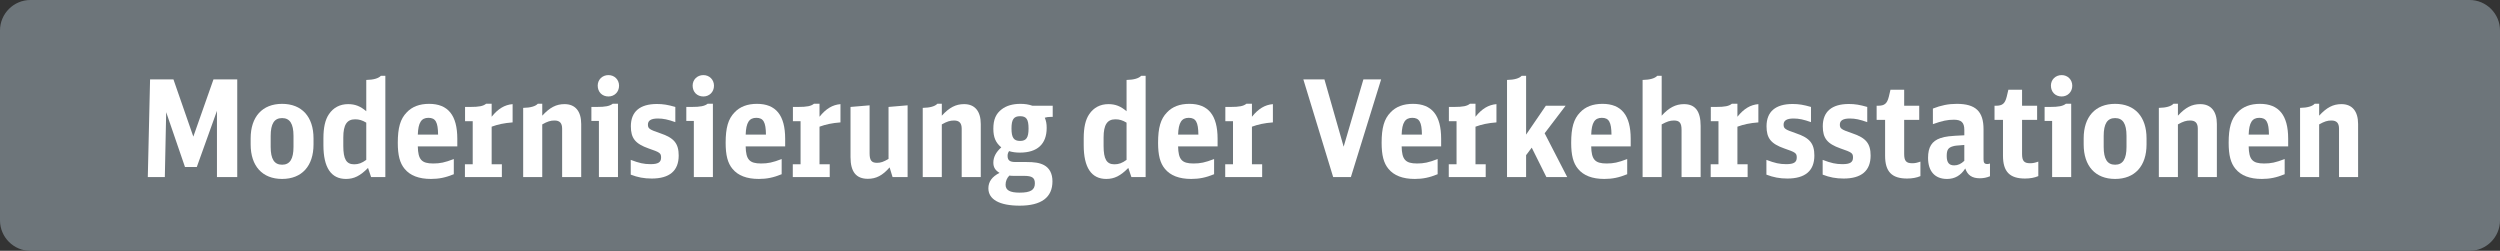 <?xml version="1.0" encoding="utf-8"?>
<!-- Generator: Adobe Illustrator 25.2.3, SVG Export Plug-In . SVG Version: 6.00 Build 0)  -->
<svg version="1.1" id="Ebene_1" xmlns="http://www.w3.org/2000/svg" xmlns:xlink="http://www.w3.org/1999/xlink" x="0px" y="0px"
	 viewBox="0 0 222.938 22.368" enable-background="new 0 0 222.938 22.368" xml:space="preserve">
<rect x="0" y="0" width="222.938" height="22.368" fill="#333333" stroke="none"/>
<g>
	<g>
		<path fill="#6D757A" d="M222.938,19.655c0,1.492-1.221,2.713-2.713,2.713l-217.512,0C1.221,22.368,0,21.148,0,19.655L0,2.713
			C0,1.221,1.221,0,2.713,0l217.512,0c1.492,0,2.713,1.221,2.713,2.713L222.938,19.655z"/>
	</g>
	<g>
		<path fill="#FFFFFF" d="M13.383,7.081h2.084l1.773,5.103l1.796-5.103h2.12v8.708h-1.809V9.884l-1.797,5.007h-1.054l-1.677-4.887
			l-0.12,5.785H13.18L13.383,7.081z"/>
		<path fill="#FFFFFF" d="M22.352,12.34c0-1.929,1.042-3.079,2.803-3.079s2.803,1.15,2.803,3.079v0.538
			c0,1.929-1.042,3.079-2.803,3.079s-2.803-1.15-2.803-3.079V12.34z M26.173,12.124c0-1.09-0.323-1.594-1.018-1.594
			s-1.018,0.504-1.018,1.594v0.97c0,1.09,0.323,1.594,1.018,1.594s1.018-0.504,1.018-1.594V12.124z"/>
		<path fill="#FFFFFF" d="M32.662,7.129c0.659-0.012,1.09-0.144,1.306-0.371h0.395v9.031h-1.27l-0.275-0.814
			c-0.695,0.707-1.246,0.982-1.965,0.982c-1.33,0-2.012-1.019-2.012-3.007v-0.623c0-0.958,0.156-1.652,0.491-2.144
			c0.395-0.587,0.982-0.898,1.713-0.898c0.623,0,1.102,0.191,1.617,0.635V7.129z M32.662,10.938
			c-0.359-0.215-0.635-0.299-0.994-0.299c-0.731,0-1.054,0.491-1.054,1.617v0.754c0,1.187,0.275,1.642,0.97,1.642
			c0.383,0,0.683-0.108,1.078-0.396V10.938z"/>
		<path fill="#FFFFFF" d="M37.258,13.058c0.024,1.174,0.335,1.521,1.377,1.521c0.611,0,1.018-0.084,1.833-0.396v1.354
			c-0.73,0.3-1.33,0.42-2.036,0.42c-1.078,0-1.856-0.3-2.348-0.898c-0.431-0.516-0.611-1.222-0.611-2.324
			c0-1.341,0.228-2.132,0.791-2.707c0.479-0.515,1.15-0.767,2-0.767c1.689,0,2.516,1.019,2.516,3.114v0.683H37.258z M39.067,12.004
			c-0.012-1.114-0.228-1.497-0.862-1.497s-0.911,0.431-0.946,1.497H39.067z"/>
		<path fill="#FFFFFF" d="M41.459,14.651h0.695v-3.845h-0.683V9.536h0.467c0.779,0,1.15-0.071,1.414-0.287h0.491v1.162
			c0.575-0.719,1.162-1.066,1.869-1.126v1.629c-0.767,0.06-1.317,0.18-1.869,0.383v3.354h0.911v1.138h-3.294V14.651z"/>
		<path fill="#FFFFFF" d="M46.655,9.62c0.659-0.012,1.102-0.144,1.306-0.371h0.395v1.066c0.671-0.731,1.246-1.03,1.988-1.03
			c0.958,0,1.485,0.635,1.485,1.772v4.731h-1.701v-4.312c0-0.503-0.216-0.73-0.683-0.73c-0.348,0-0.623,0.084-1.09,0.348v4.695
			h-1.701V9.62z"/>
		<path fill="#FFFFFF" d="M53.408,15.789v-5.007h-0.671V9.536h0.479c0.767,0,1.15-0.071,1.425-0.287h0.467v6.54H53.408z
			 M55.205,7.644c0,0.552-0.407,0.959-0.946,0.959c-0.563,0-0.958-0.396-0.958-0.971c0-0.527,0.407-0.935,0.958-0.935
			C54.797,6.697,55.205,7.104,55.205,7.644z"/>
		<path fill="#FFFFFF" d="M56.245,14.256c0.754,0.287,1.174,0.383,1.772,0.383c0.671,0,0.935-0.167,0.935-0.587
			c0-0.395-0.096-0.467-1.114-0.814c-1.186-0.419-1.581-0.91-1.581-1.976c0-1.306,0.803-1.988,2.324-1.988
			c0.551,0,0.97,0.071,1.641,0.263v1.354c-0.647-0.228-1.066-0.323-1.557-0.323c-0.599,0-0.886,0.18-0.886,0.539
			s0.12,0.443,1.102,0.778c1.222,0.407,1.641,0.911,1.641,1.989c0,1.354-0.814,2.048-2.407,2.048c-0.683,0-1.246-0.107-1.869-0.348
			V14.256z"/>
		<path fill="#FFFFFF" d="M61.873,15.789v-5.007h-0.671V9.536h0.479c0.767,0,1.15-0.071,1.425-0.287h0.467v6.54H61.873z
			 M63.67,7.644c0,0.552-0.407,0.959-0.946,0.959c-0.563,0-0.958-0.396-0.958-0.971c0-0.527,0.407-0.935,0.958-0.935
			C63.263,6.697,63.67,7.104,63.67,7.644z"/>
		<path fill="#FFFFFF" d="M66.495,13.058c0.024,1.174,0.335,1.521,1.377,1.521c0.611,0,1.018-0.084,1.833-0.396v1.354
			c-0.73,0.3-1.33,0.42-2.036,0.42c-1.078,0-1.856-0.3-2.348-0.898c-0.431-0.516-0.611-1.222-0.611-2.324
			c0-1.341,0.228-2.132,0.791-2.707c0.479-0.515,1.15-0.767,2-0.767c1.689,0,2.516,1.019,2.516,3.114v0.683H66.495z M68.304,12.004
			c-0.012-1.114-0.228-1.497-0.862-1.497s-0.911,0.431-0.946,1.497H68.304z"/>
		<path fill="#FFFFFF" d="M70.696,14.651h0.695v-3.845h-0.683V9.536h0.467c0.779,0,1.15-0.071,1.414-0.287h0.491v1.162
			c0.575-0.719,1.162-1.066,1.869-1.126v1.629c-0.767,0.06-1.317,0.18-1.869,0.383v3.354h0.911v1.138h-3.294V14.651z"/>
		<path fill="#FFFFFF" d="M79.33,14.927c-0.623,0.719-1.198,1.018-1.94,1.018c-1.042,0-1.545-0.622-1.545-1.928v-4.48l1.701-0.144
			v4.276c0,0.623,0.168,0.851,0.659,0.851c0.335,0,0.575-0.084,1.03-0.348V9.536l1.701-0.144v6.396h-1.341L79.33,14.927z"/>
		<path fill="#FFFFFF" d="M82.286,9.62c0.659-0.012,1.102-0.144,1.306-0.371h0.395v1.066c0.671-0.731,1.246-1.03,1.988-1.03
			c0.958,0,1.485,0.635,1.485,1.772v4.731h-1.701v-4.312c0-0.503-0.216-0.73-0.683-0.73c-0.348,0-0.623,0.084-1.09,0.348v4.695
			h-1.701V9.62z"/>
		<path fill="#FFFFFF" d="M93.709,10.423c-0.204,0-0.383,0.024-0.539,0.072c0.12,0.299,0.168,0.526,0.168,0.91
			c0,1.438-0.827,2.204-2.384,2.204c-0.347,0-0.647-0.036-0.97-0.132c-0.096,0.144-0.132,0.264-0.132,0.419
			c0,0.396,0.192,0.551,0.683,0.551h0.946c0.791,0,1.222,0.072,1.617,0.275c0.491,0.264,0.755,0.755,0.755,1.449
			c0,1.438-0.994,2.169-2.923,2.169c-1.797,0-2.791-0.552-2.791-1.546c0-0.587,0.324-1.042,0.994-1.377
			c-0.383-0.228-0.551-0.503-0.551-0.91c0-0.504,0.239-0.946,0.707-1.366c-0.503-0.419-0.707-0.898-0.707-1.665
			c0-0.814,0.228-1.341,0.754-1.736c0.407-0.312,0.97-0.479,1.653-0.479c0.407,0,0.73,0.048,1.078,0.168h1.809v0.994H93.709z
			 M90.343,15.682c-0.144,0-0.228-0.013-0.335-0.024c-0.215,0.216-0.335,0.503-0.335,0.814c0,0.491,0.383,0.707,1.258,0.707
			c0.97,0,1.354-0.239,1.354-0.827c0-0.503-0.24-0.67-0.982-0.67H90.343z M90.2,11.453c0,0.826,0.204,1.114,0.767,1.114
			c0.551,0,0.754-0.288,0.754-1.103c0-0.826-0.191-1.102-0.754-1.102S90.2,10.65,90.2,11.453z"/>
		<path fill="#FFFFFF" d="M100.461,7.129c0.659-0.012,1.09-0.144,1.306-0.371h0.395v9.031h-1.27l-0.275-0.814
			c-0.695,0.707-1.246,0.982-1.965,0.982c-1.33,0-2.012-1.019-2.012-3.007v-0.623c0-0.958,0.156-1.652,0.491-2.144
			c0.395-0.587,0.982-0.898,1.713-0.898c0.623,0,1.102,0.191,1.617,0.635V7.129z M100.461,10.938
			c-0.359-0.215-0.635-0.299-0.994-0.299c-0.731,0-1.054,0.491-1.054,1.617v0.754c0,1.187,0.275,1.642,0.97,1.642
			c0.383,0,0.683-0.108,1.078-0.396V10.938z"/>
		<path fill="#FFFFFF" d="M105.057,13.058c0.024,1.174,0.335,1.521,1.377,1.521c0.611,0,1.018-0.084,1.833-0.396v1.354
			c-0.73,0.3-1.33,0.42-2.036,0.42c-1.078,0-1.856-0.3-2.348-0.898c-0.431-0.516-0.611-1.222-0.611-2.324
			c0-1.341,0.228-2.132,0.791-2.707c0.479-0.515,1.15-0.767,2-0.767c1.689,0,2.516,1.019,2.516,3.114v0.683H105.057z
			 M106.866,12.004c-0.012-1.114-0.228-1.497-0.862-1.497s-0.911,0.431-0.946,1.497H106.866z"/>
		<path fill="#FFFFFF" d="M109.258,14.651h0.695v-3.845h-0.683V9.536h0.467c0.779,0,1.15-0.071,1.414-0.287h0.491v1.162
			c0.575-0.719,1.162-1.066,1.869-1.126v1.629c-0.767,0.06-1.317,0.18-1.869,0.383v3.354h0.911v1.138h-3.294V14.651z"/>
		<path fill="#FFFFFF" d="M120.466,15.789h-1.581l-2.659-8.708h1.881l1.713,6.001l1.761-6.001h1.581L120.466,15.789z"/>
		<path fill="#FFFFFF" d="M124.992,13.058c0.024,1.174,0.335,1.521,1.377,1.521c0.611,0,1.018-0.084,1.833-0.396v1.354
			c-0.73,0.3-1.33,0.42-2.036,0.42c-1.078,0-1.856-0.3-2.348-0.898c-0.431-0.516-0.611-1.222-0.611-2.324
			c0-1.341,0.228-2.132,0.791-2.707c0.479-0.515,1.15-0.767,2-0.767c1.689,0,2.516,1.019,2.516,3.114v0.683H124.992z M126.8,12.004
			c-0.012-1.114-0.228-1.497-0.862-1.497s-0.911,0.431-0.946,1.497H126.8z"/>
		<path fill="#FFFFFF" d="M129.193,14.651h0.695v-3.845h-0.683V9.536h0.467c0.779,0,1.15-0.071,1.414-0.287h0.491v1.162
			c0.575-0.719,1.162-1.066,1.869-1.126v1.629c-0.767,0.06-1.317,0.18-1.869,0.383v3.354h0.911v1.138h-3.294V14.651z"/>
		<path fill="#FFFFFF" d="M134.389,7.129c0.659-0.012,1.102-0.144,1.306-0.371h0.395v5.246l1.761-2.575h1.761l-1.868,2.455
			l2.012,3.905h-1.857l-1.306-2.623l-0.503,0.671v1.952h-1.701V7.129z"/>
		<path fill="#FFFFFF" d="M141.896,13.058c0.024,1.174,0.335,1.521,1.377,1.521c0.611,0,1.018-0.084,1.833-0.396v1.354
			c-0.73,0.3-1.33,0.42-2.036,0.42c-1.078,0-1.856-0.3-2.348-0.898c-0.431-0.516-0.611-1.222-0.611-2.324
			c0-1.341,0.228-2.132,0.791-2.707c0.479-0.515,1.15-0.767,2-0.767c1.689,0,2.516,1.019,2.516,3.114v0.683H141.896z
			 M143.705,12.004c-0.012-1.114-0.228-1.497-0.862-1.497s-0.911,0.431-0.946,1.497H143.705z"/>
		<path fill="#FFFFFF" d="M146.48,7.129c0.659-0.012,1.102-0.144,1.306-0.371h0.395v3.558c0.635-0.707,1.246-1.03,1.988-1.03
			c1.006,0,1.485,0.635,1.485,1.94v4.563h-1.701v-4.204c0-0.623-0.18-0.839-0.683-0.839c-0.348,0-0.623,0.096-1.09,0.348v4.695
			h-1.701V7.129z"/>
		<path fill="#FFFFFF" d="M152.55,14.651h0.695v-3.845h-0.683V9.536h0.467c0.779,0,1.15-0.071,1.414-0.287h0.491v1.162
			c0.575-0.719,1.162-1.066,1.869-1.126v1.629c-0.767,0.06-1.317,0.18-1.869,0.383v3.354h0.911v1.138h-3.294V14.651z"/>
		<path fill="#FFFFFF" d="M157.519,14.256c0.754,0.287,1.174,0.383,1.772,0.383c0.671,0,0.935-0.167,0.935-0.587
			c0-0.395-0.096-0.467-1.114-0.814c-1.186-0.419-1.581-0.91-1.581-1.976c0-1.306,0.803-1.988,2.324-1.988
			c0.551,0,0.97,0.071,1.641,0.263v1.354c-0.647-0.228-1.066-0.323-1.557-0.323c-0.599,0-0.886,0.18-0.886,0.539
			s0.12,0.443,1.102,0.778c1.222,0.407,1.641,0.911,1.641,1.989c0,1.354-0.814,2.048-2.407,2.048c-0.683,0-1.246-0.107-1.869-0.348
			V14.256z"/>
		<path fill="#FFFFFF" d="M162.535,14.256c0.754,0.287,1.174,0.383,1.772,0.383c0.671,0,0.935-0.167,0.935-0.587
			c0-0.395-0.096-0.467-1.114-0.814c-1.186-0.419-1.581-0.91-1.581-1.976c0-1.306,0.803-1.988,2.324-1.988
			c0.551,0,0.97,0.071,1.641,0.263v1.354c-0.647-0.228-1.066-0.323-1.557-0.323c-0.599,0-0.886,0.18-0.886,0.539
			s0.12,0.443,1.102,0.778c1.222,0.407,1.641,0.911,1.641,1.989c0,1.354-0.814,2.048-2.407,2.048c-0.683,0-1.246-0.107-1.869-0.348
			V14.256z"/>
		<path fill="#FFFFFF" d="M171.254,15.705c-0.335,0.144-0.743,0.216-1.186,0.216c-1.366,0-1.964-0.611-1.964-2.036v-3.198h-0.755
			V9.429h0.132c0.575,0,0.803-0.191,0.958-0.814l0.144-0.611h1.222v1.426h1.342v1.258h-1.342v3.042c0,0.623,0.18,0.827,0.719,0.827
			c0.24,0,0.419-0.036,0.73-0.145V15.705z"/>
		<path fill="#FFFFFF" d="M177.457,15.717c-0.288,0.12-0.575,0.18-0.911,0.18c-0.683,0-1.09-0.275-1.293-0.874
			c-0.396,0.623-0.935,0.935-1.629,0.935c-1.078,0-1.689-0.683-1.689-1.881c0-0.958,0.335-1.497,1.102-1.761
			c0.479-0.155,0.803-0.191,2.132-0.252v-0.479c0-0.659-0.264-0.91-0.934-0.91c-0.563,0-1.03,0.096-1.869,0.395V9.681
			c0.73-0.288,1.377-0.42,2.132-0.42c1.677,0,2.384,0.671,2.384,2.264v2.684c0,0.312,0.084,0.419,0.347,0.419
			c0.072,0,0.132-0.012,0.228-0.048V15.717z M175.168,12.927c-0.778,0.06-0.803,0.06-1.018,0.119
			c-0.419,0.12-0.551,0.323-0.551,0.862c0,0.587,0.204,0.839,0.671,0.839c0.324,0,0.611-0.132,0.898-0.407V12.927z"/>
		<path fill="#FFFFFF" d="M181.767,15.705c-0.335,0.144-0.743,0.216-1.186,0.216c-1.366,0-1.964-0.611-1.964-2.036v-3.198h-0.755
			V9.429h0.132c0.575,0,0.803-0.191,0.958-0.814l0.144-0.611h1.222v1.426h1.342v1.258h-1.342v3.042c0,0.623,0.18,0.827,0.719,0.827
			c0.24,0,0.419-0.036,0.73-0.145V15.705z"/>
		<path fill="#FFFFFF" d="M182.999,15.789v-5.007h-0.671V9.536h0.479c0.767,0,1.15-0.071,1.425-0.287h0.467v6.54H182.999z
			 M184.795,7.644c0,0.552-0.407,0.959-0.946,0.959c-0.563,0-0.958-0.396-0.958-0.971c0-0.527,0.407-0.935,0.958-0.935
			C184.388,6.697,184.795,7.104,184.795,7.644z"/>
		<path fill="#FFFFFF" d="M185.812,12.34c0-1.929,1.042-3.079,2.803-3.079s2.803,1.15,2.803,3.079v0.538
			c0,1.929-1.042,3.079-2.803,3.079s-2.803-1.15-2.803-3.079V12.34z M189.632,12.124c0-1.09-0.323-1.594-1.018-1.594
			s-1.018,0.504-1.018,1.594v0.97c0,1.09,0.323,1.594,1.018,1.594s1.018-0.504,1.018-1.594V12.124z"/>
		<path fill="#FFFFFF" d="M192.516,9.62c0.659-0.012,1.102-0.144,1.306-0.371h0.395v1.066c0.671-0.731,1.246-1.03,1.988-1.03
			c0.958,0,1.485,0.635,1.485,1.772v4.731h-1.701v-4.312c0-0.503-0.216-0.73-0.683-0.73c-0.348,0-0.623,0.084-1.09,0.348v4.695
			h-1.701V9.62z"/>
		<path fill="#FFFFFF" d="M200.526,13.058c0.024,1.174,0.335,1.521,1.377,1.521c0.611,0,1.018-0.084,1.833-0.396v1.354
			c-0.73,0.3-1.33,0.42-2.036,0.42c-1.078,0-1.856-0.3-2.348-0.898c-0.431-0.516-0.611-1.222-0.611-2.324
			c0-1.341,0.228-2.132,0.791-2.707c0.479-0.515,1.15-0.767,2-0.767c1.689,0,2.516,1.019,2.516,3.114v0.683H200.526z
			 M202.334,12.004c-0.012-1.114-0.228-1.497-0.862-1.497s-0.911,0.431-0.946,1.497H202.334z"/>
		<path fill="#FFFFFF" d="M205.11,9.62c0.659-0.012,1.102-0.144,1.306-0.371h0.395v1.066c0.671-0.731,1.246-1.03,1.988-1.03
			c0.958,0,1.485,0.635,1.485,1.772v4.731h-1.701v-4.312c0-0.503-0.216-0.73-0.683-0.73c-0.348,0-0.623,0.084-1.09,0.348v4.695
			h-1.701V9.62z"/>
	</g>
</g>
<g>
</g>
<g>
</g>
<g>
</g>
<g>
</g>
<g>
</g>
<g>
</g>
<g>
</g>
<g>
</g>
<g>
</g>
<g>
</g>
<g>
</g>
<g>
</g>
<g>
</g>
<g>
</g>
<g>
</g>
</svg>
